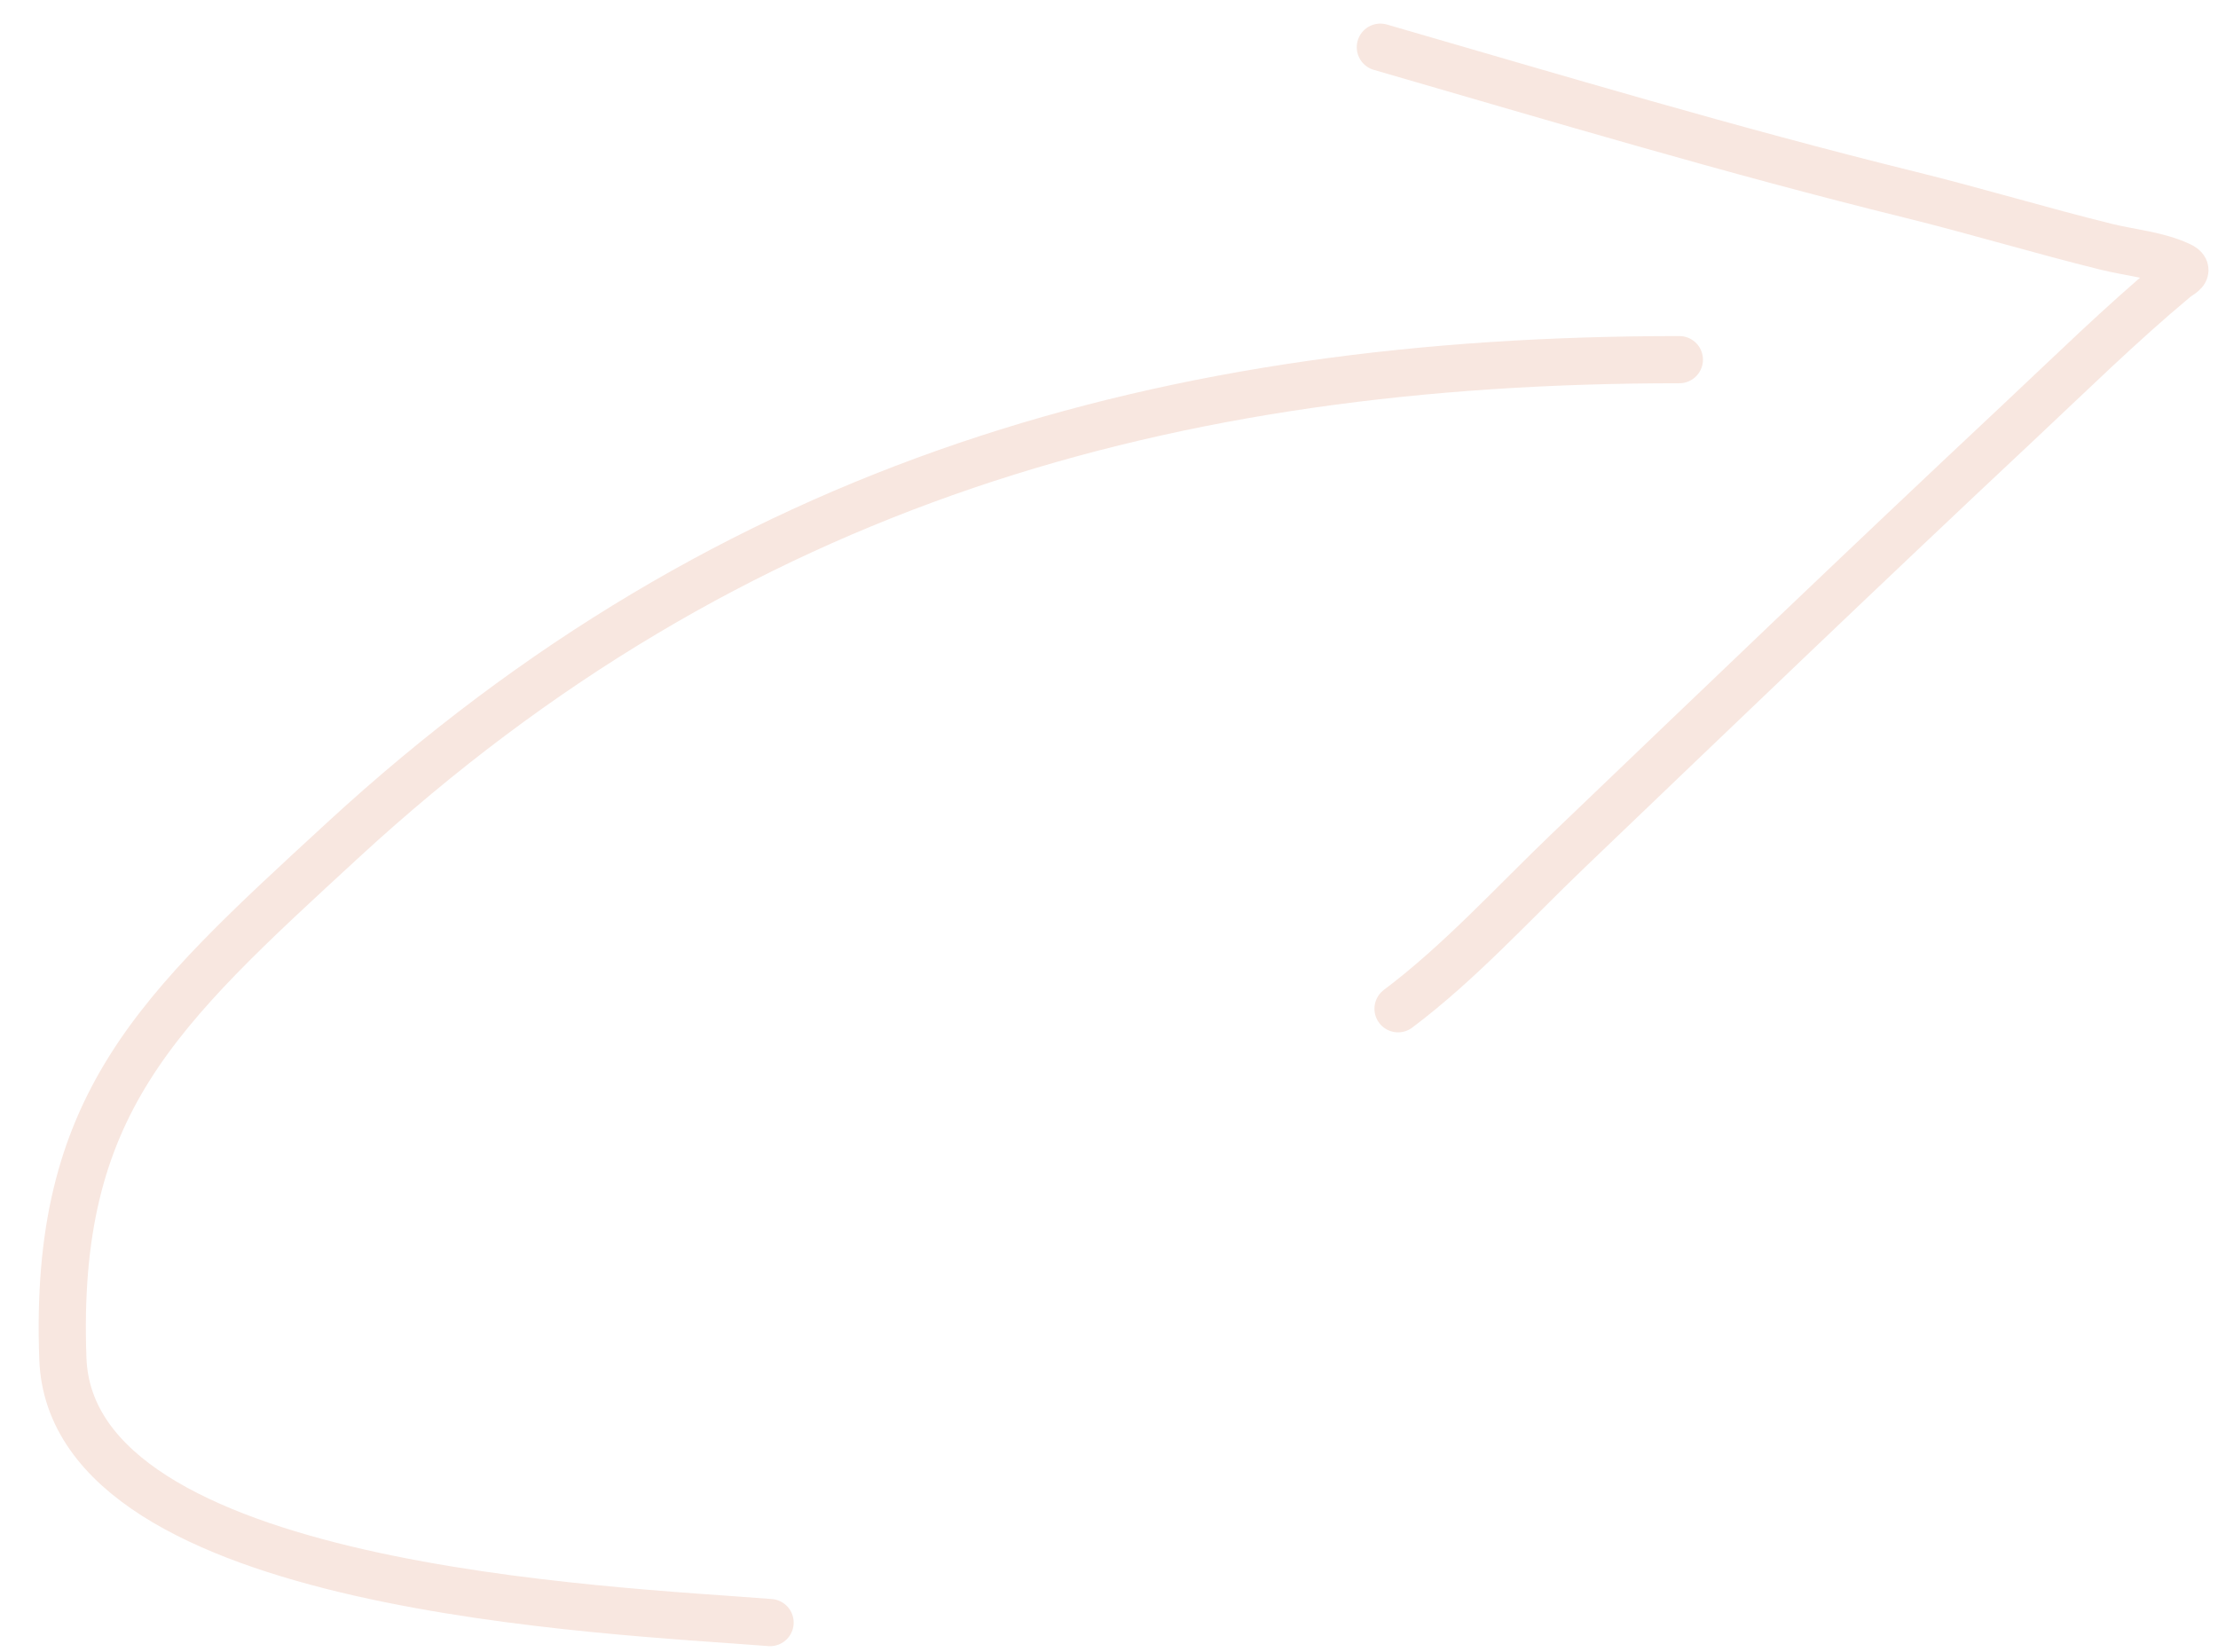 <?xml version="1.0" encoding="UTF-8"?> <svg xmlns="http://www.w3.org/2000/svg" width="47" height="35" viewBox="0 0 47 35" fill="none"><path d="M16.318 34.382C12.928 34.111 1.514 33.695 1.332 28.792C1.132 23.394 3.317 21.436 7.279 17.79C15.505 10.222 24.767 7.621 35.586 7.621" stroke="#F8E7E0" stroke-linecap="round"></path><path d="M29.25 1C32.987 2.082 36.694 3.193 40.472 4.125C41.866 4.469 43.239 4.885 44.632 5.229C45.136 5.354 45.719 5.401 46.194 5.625C46.427 5.735 46.218 5.804 46.09 5.91C44.937 6.871 43.858 7.933 42.764 8.958C39.565 11.955 36.402 14.99 33.236 18.021C32.07 19.137 30.923 20.402 29.625 21.375" stroke="#F8E7E0" stroke-linecap="round"></path></svg> 